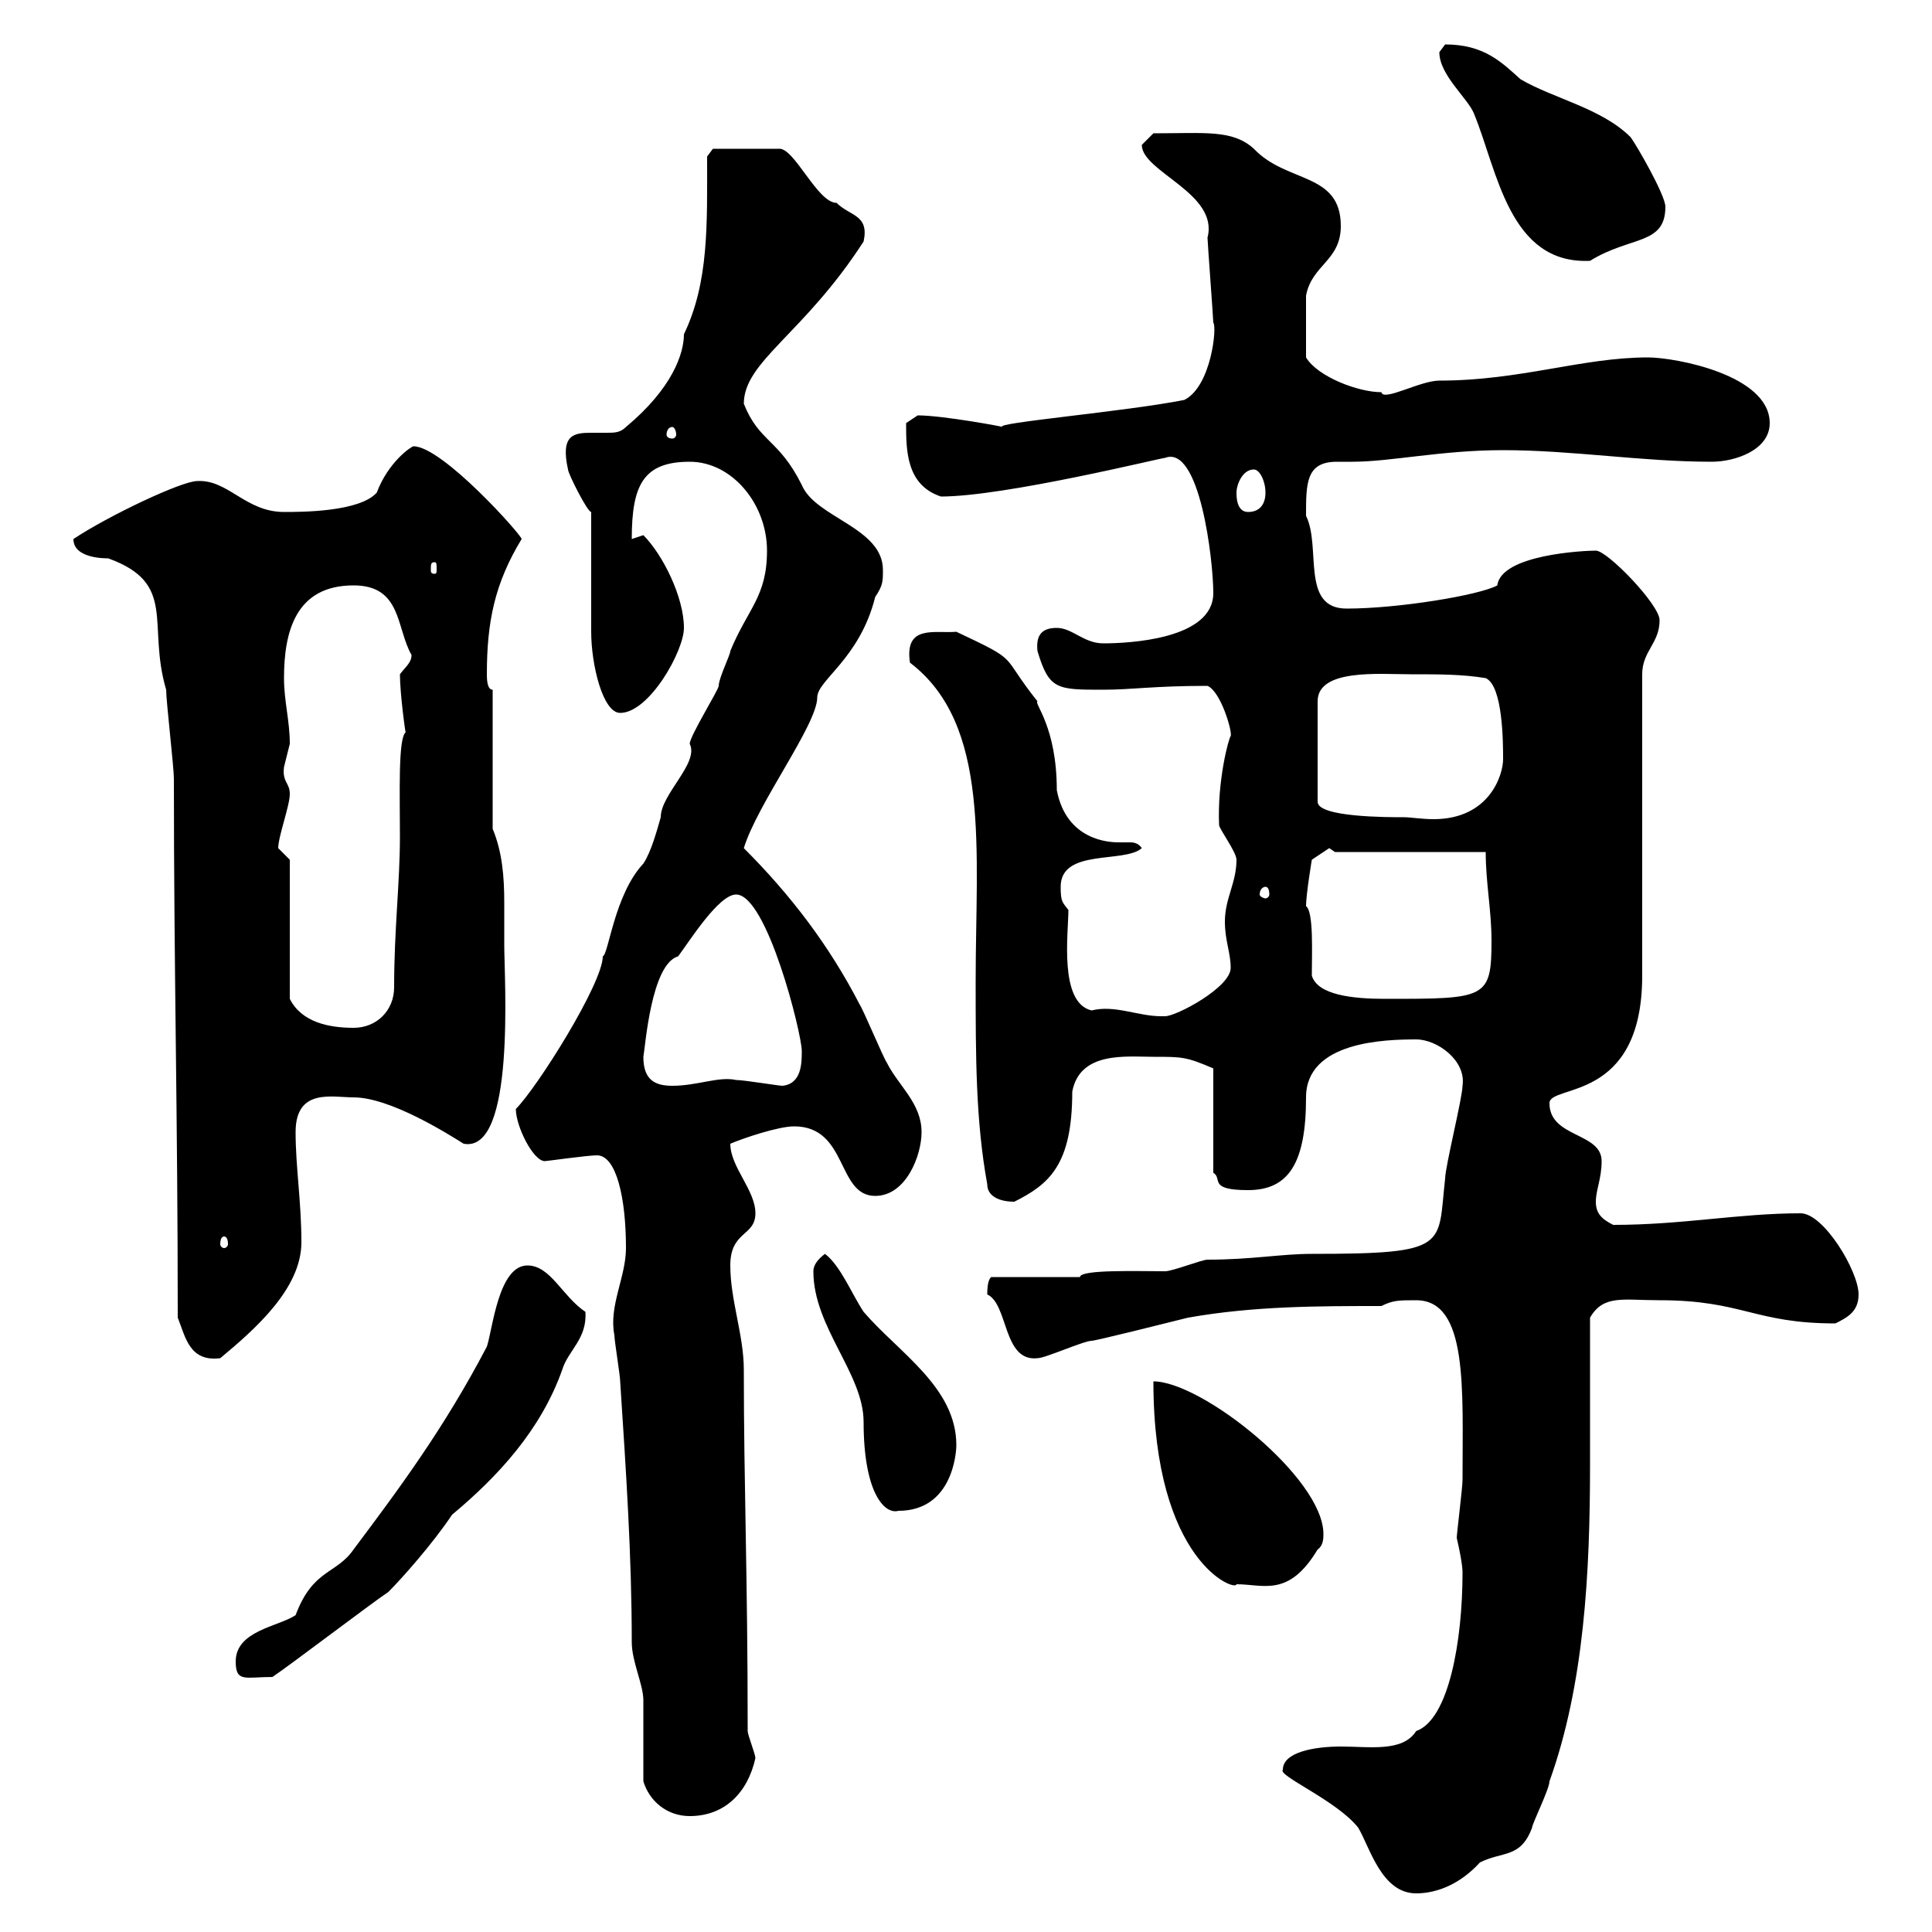 <svg xmlns="http://www.w3.org/2000/svg" xmlns:xlink="http://www.w3.org/1999/xlink" width="300" height="300"><path d="M199.20 274.80C198.30 275.70 207.60 279.60 210.90 283.80C212.70 286.80 214.50 294 219.90 294C223.20 294 226.80 292.50 229.80 289.20C233.40 287.40 236.10 288.60 237.90 283.80C237.90 283.20 240.60 277.80 240.60 276.60C246 261.60 246.90 244.20 246.90 227.40C246.90 219.90 246.90 211.80 246.90 204.60C249 201 252 201.90 257.70 201.90C270.60 201.90 272.40 205.50 285 205.50C286.80 204.60 288.60 203.70 288.60 201C288.60 197.40 283.20 188.40 279.60 188.40C270 188.40 261.30 190.20 250.50 190.20C248.70 189.30 247.80 188.40 247.80 186.60C247.80 184.80 248.70 183 248.70 180.30C248.70 175.80 240.60 176.70 240.60 171.30C240.60 168.30 255 171.30 255 151.50L255 104.70C255 101.10 257.70 99.90 257.70 96.30C257.70 93.90 249.60 85.50 247.80 85.50C246 85.50 233.10 86.10 232.50 90.90C229.80 92.40 217.20 94.50 209.10 94.50C201.90 94.50 205.20 84.90 202.80 80.10C202.80 75 202.80 71.70 207.60 71.70C208.80 71.70 209.40 71.70 210 71.70C216 71.70 223.80 69.90 233.40 69.90C244.20 69.90 255 71.70 265.80 71.70C269.40 71.70 274.80 69.90 274.80 65.70C274.80 58.20 260.10 55.50 255.90 55.50C245.70 55.50 236.10 59.10 223.50 59.10C220.50 59.10 214.80 62.40 214.50 60.90C210.90 60.90 204.60 58.50 202.80 55.50C202.80 52.80 202.80 48.30 202.80 45.90C203.70 41.10 208.20 40.50 208.20 35.10C208.20 26.70 199.80 28.50 194.70 23.10C191.40 20.10 187.20 20.70 179.10 20.70C179.10 20.70 177.30 22.50 177.30 22.50C177.30 26.70 189.30 30 187.50 36.90C187.50 37.50 188.40 49.50 188.40 50.10C189 50.70 188.10 60 183.90 62.10C174.90 63.90 153.90 65.70 155.70 66.30C156 66.30 146.40 64.50 142.50 64.50L140.70 65.70C140.70 69.90 140.70 75.30 146.10 77.10C156 77.10 180.30 71.10 180.90 71.10C186.30 69 188.40 87 188.40 92.10C188.40 99.30 175.20 99.90 171.30 99.90C168.30 99.90 166.50 97.50 164.10 97.50C162 97.50 160.80 98.40 161.10 101.10C162.90 107.10 164.10 107.10 171.30 107.10C175.80 107.10 179.10 106.50 187.50 106.50C189.60 107.40 191.40 113.70 191.10 114.30C190.80 114.60 189 121.20 189.30 128.10C189.30 128.70 192 132.30 192 133.50C192 137.10 190.20 139.50 190.20 143.10C190.20 146.10 191.10 147.90 191.10 150.30C191.10 153.30 182.70 157.80 180.90 157.80C180.90 157.80 180.30 157.80 180.30 157.80C176.70 157.80 173.10 156 169.50 156.90C164.40 155.70 165.90 144.90 165.90 141.30C165 140.10 164.70 140.10 164.70 137.70C164.70 131.70 174.60 134.10 177.30 131.70C176.70 130.80 175.80 130.80 175.50 130.80C174.90 130.80 174.60 130.80 173.70 130.80C172.20 130.80 165.60 130.50 164.10 122.70C164.10 112.80 160.50 109.20 161.10 108.90C155.10 101.40 158.70 102.90 148.50 98.10C145.20 98.40 140.40 96.90 141.30 102.90C153.90 112.50 151.50 132 151.50 152.40C151.50 164.10 151.50 174 153.30 183.90C153.30 185.70 155.10 186.60 157.50 186.60C162.90 183.90 166.50 180.90 166.50 169.50C167.70 163.20 174.90 164.10 179.10 164.10C183.60 164.10 184.20 164.10 188.40 165.90L188.40 182.10C189.90 183 187.50 184.80 193.80 184.80C200.10 184.80 202.80 180.60 202.80 170.40C202.80 161.70 215.10 161.40 219.90 161.40C223.20 161.40 227.70 164.70 227.10 168.60C227.10 170.40 224.40 181.20 224.40 183C223.20 193.50 225.30 194.70 203.70 194.70C198.90 194.70 194.40 195.60 187.50 195.60C186.60 195.60 182.10 197.40 180.90 197.40C176.70 197.40 167.70 197.10 167.70 198.30L153.90 198.30C153.60 198.60 153.30 199.20 153.30 201C156.60 202.50 155.70 211.50 161.10 210.90C162.30 210.90 168.30 208.20 169.50 208.20C170.10 208.20 180.90 205.50 184.50 204.60C194.70 202.80 204.60 202.80 214.50 202.80C216.30 201.90 217.20 201.90 219.90 201.90C228 201.90 227.10 215.70 227.10 229.80C227.10 231 226.20 238.20 226.20 238.80C227.10 242.70 227.10 243.90 227.10 244.20C227.10 254.70 225 267 219.90 268.80C217.80 272.10 212.70 271.20 208.20 271.20C204 271.20 199.20 272.10 199.20 274.80ZM99.90 276.60C100.80 279.60 103.50 282 107.10 282C112.50 282 116.10 278.40 117.30 273C117.30 272.40 116.10 269.40 116.10 268.80C116.10 244.50 115.50 230.70 115.50 212.70C115.50 207.30 113.40 201.90 113.40 196.50C113.40 191.10 117.30 192 117.30 188.40C117.30 184.80 113.40 181.20 113.40 177.60C115.50 176.70 120.90 174.90 123.30 174.90C131.70 174.90 129.90 185.70 135.90 185.70C140.70 185.70 143.10 179.40 143.10 175.80C143.10 171.30 139.50 168.60 137.70 165C137.10 164.10 134.10 156.90 133.50 156C128.70 146.70 122.70 138.90 115.50 131.70C117.60 124.80 126.90 112.50 126.90 108.30C126.90 105.60 133.50 102.30 135.90 92.70C137.10 90.90 137.10 90.30 137.10 88.50C137.10 81.90 126.60 80.40 124.50 75.30C120.90 68.10 117.90 68.70 115.50 62.70C115.50 56.10 124.80 51.90 134.10 37.50C135 33.30 132 33.60 129.90 31.50C126.90 31.50 123.30 22.80 120.90 23.10L110.70 23.10L109.80 24.30C109.80 34.80 110.10 43.80 106.20 51.90C106.20 54.90 104.40 60.30 97.20 66.30C96.30 67.20 95.40 67.20 94.20 67.20C93.60 67.20 92.40 67.20 91.80 67.20C89.10 67.20 87 67.50 88.20 72.90C88.20 73.50 91.20 79.50 91.80 79.50C91.80 81.90 91.80 95.70 91.80 98.10C91.80 103.20 93.60 110.70 96.30 110.70C100.80 110.70 106.20 101.10 106.20 97.50C106.20 92.70 102.90 86.10 99.90 83.10C99.90 83.10 98.10 83.70 98.10 83.70C98.10 75.30 99.90 71.70 107.10 71.70C113.70 71.70 119.10 78.30 119.10 85.50C119.10 92.70 116.10 94.50 113.40 101.10C113.40 101.70 111.60 105.30 111.60 106.50C111.60 107.10 107.10 114.30 107.10 115.50C108.60 118.50 102.60 123.30 102.60 126.90C102 129 101.10 132.30 99.90 134.10C95.40 138.90 94.50 148.20 93.60 148.50C93.60 152.70 83.40 168.90 80.10 172.20C80.10 174.90 82.80 180.30 84.60 180.30C84.90 180.30 91.20 179.40 92.70 179.40C95.70 179.40 97.20 186 97.20 193.80C97.20 198.30 94.50 202.80 95.40 207.30C95.40 208.20 96.30 213.60 96.30 214.50C97.20 228.30 98.10 241.50 98.10 255C98.10 258 99.90 261.60 99.90 264C99.90 265.80 99.90 274.80 99.90 276.60ZM36.60 258C36.60 261.30 38.10 260.40 42.30 260.40C45 258.60 57.60 249 60.30 247.20C62.40 245.10 67.20 239.70 70.20 235.20C77.40 229.20 84 222 87.30 212.70C88.20 209.70 91.20 207.90 90.90 203.70C87.30 201.30 85.50 196.50 81.90 196.50C77.40 196.50 76.50 206.40 75.60 209.10C69 221.70 62.10 231 54.90 240.60C52.20 244.50 48.60 243.60 45.90 250.80C43.20 252.60 36.60 253.20 36.60 258ZM179.10 214.50C179.10 242.70 192 247.20 192 246C196.20 246 200.10 248.10 204.60 240.60C205.50 240 205.50 238.80 205.50 238.20C205.50 229.50 186.60 214.50 179.10 214.50ZM126.30 197.40C126.30 206.10 134.10 213.30 134.10 220.80C134.10 231.90 137.40 235.20 139.50 234.60C147.90 234.60 148.50 225.60 148.50 224.40C148.50 215.40 139.50 210 134.10 203.70C132.30 201 130.50 196.50 128.10 194.70C126.90 195.60 126.30 196.50 126.30 197.40ZM27.60 204.60C28.80 207.60 29.40 211.50 34.20 210.90C39.60 206.40 46.80 200.10 46.80 192.90C46.80 186.60 45.90 181.20 45.90 175.80C45.90 168.90 51.60 170.40 54.90 170.40C60.60 170.40 69.60 176.10 72 177.60C80.10 179.10 78.30 152.10 78.30 146.70C78.30 144.90 78.30 142.80 78.30 140.10C78.30 136.20 78 132.30 76.50 128.70L76.50 107.10C75.60 107.10 75.60 105.30 75.60 104.70C75.60 96.60 76.80 90.60 81 83.70C81 83.10 68.70 69.30 64.20 69.30C63.90 69.30 60.30 71.70 58.50 76.50C55.80 79.50 46.80 79.50 44.10 79.50C38.10 79.50 35.40 74.40 30.60 74.70C28.20 74.70 16.80 80.10 11.40 83.70C11.40 86.70 16.20 86.70 16.80 86.70C27.60 90.60 22.80 96.90 25.80 107.10C25.80 108.90 27 119.10 27 120.90C27 150.90 27.60 173.10 27.60 204.60ZM34.80 192C35.10 192 35.40 192.30 35.40 193.20C35.40 193.50 35.10 193.80 34.80 193.80C34.50 193.80 34.20 193.50 34.20 193.20C34.20 192.30 34.50 192 34.80 192ZM99.90 164.10C100.20 162.60 101.10 149.70 105.30 148.50C107.10 146.10 111.60 138.90 114.30 138.90C119.10 138.90 124.50 160.50 124.50 163.20C124.50 165 124.50 168.30 121.50 168.60C120.90 168.60 115.50 167.70 114.30 167.70C111.60 167.10 108.30 168.60 104.40 168.60C101.70 168.60 99.90 167.70 99.90 164.10ZM45 133.50C45 133.50 43.20 131.70 43.20 131.70C43.20 129.90 45 125.10 45 123.30C45 121.50 43.80 121.50 44.10 119.10C44.10 119.10 45 115.50 45 115.50C45 111.90 44.10 108.90 44.10 105.30C44.10 98.10 45.90 90.90 54.90 90.90C62.40 90.90 61.50 97.50 63.90 101.70C63.90 102.90 63 103.50 62.10 104.70C62.10 107.70 63 114.30 63 113.70C61.80 114.60 62.10 123.30 62.10 129.90C62.10 137.10 61.20 144.30 61.20 153.30C61.20 156.90 58.50 159.60 54.90 159.60C51 159.60 46.80 158.70 45 155.10ZM203.70 151.50C203.70 147.90 204 141.60 202.80 140.70C202.80 138.90 203.70 133.50 203.70 133.50L206.40 131.70L207.30 132.30L230.70 132.30C230.70 137.10 231.60 141.30 231.60 146.10C231.60 155.10 230.70 155.10 215.10 155.10C210 155.10 204.60 154.50 203.70 151.50ZM196.50 137.70C196.80 137.70 197.10 138 197.10 138.90C197.10 139.20 196.80 139.50 196.50 139.50C196.20 139.50 195.60 139.20 195.60 138.90C195.60 138 196.20 137.70 196.50 137.70ZM219 104.70C223.50 104.70 227.10 104.70 230.70 105.30C233.40 106.50 233.40 115.50 233.40 117.90C233.40 120.30 231.30 127.20 222.60 127.20C220.80 127.20 219 126.90 218.10 126.90C215.40 126.90 204.60 126.90 204.60 124.50L204.60 108.90C204.60 103.80 214.20 104.70 219 104.70ZM67.50 87.30C67.80 87.30 67.80 87.60 67.80 88.50C67.80 88.80 67.80 89.10 67.50 89.10C66.90 89.10 66.90 88.80 66.90 88.50C66.90 87.60 66.90 87.30 67.50 87.30ZM192 76.50C192 75.30 192.90 72.90 194.70 72.90C195.60 72.90 196.50 74.70 196.50 76.50C196.50 78.30 195.60 79.50 193.80 79.50C192 79.50 192 77.10 192 76.50ZM104.40 66.30C104.70 66.30 105 66.90 105 67.50C105 67.80 104.70 68.10 104.40 68.10C103.80 68.10 103.50 67.80 103.50 67.50C103.50 66.90 103.80 66.30 104.40 66.30ZM223.50 8.10C223.50 11.70 228 15.30 228.90 17.70C232.50 26.40 234.30 41.10 246.90 40.50C253.20 36.60 258.60 38.10 258.60 32.10C258.60 30.30 254.10 22.50 253.20 21.30C248.70 16.80 241.20 15.30 236.10 12.30C233.10 9.60 230.40 6.90 224.40 6.90C224.40 6.90 223.50 8.10 223.50 8.10Z"/></svg>